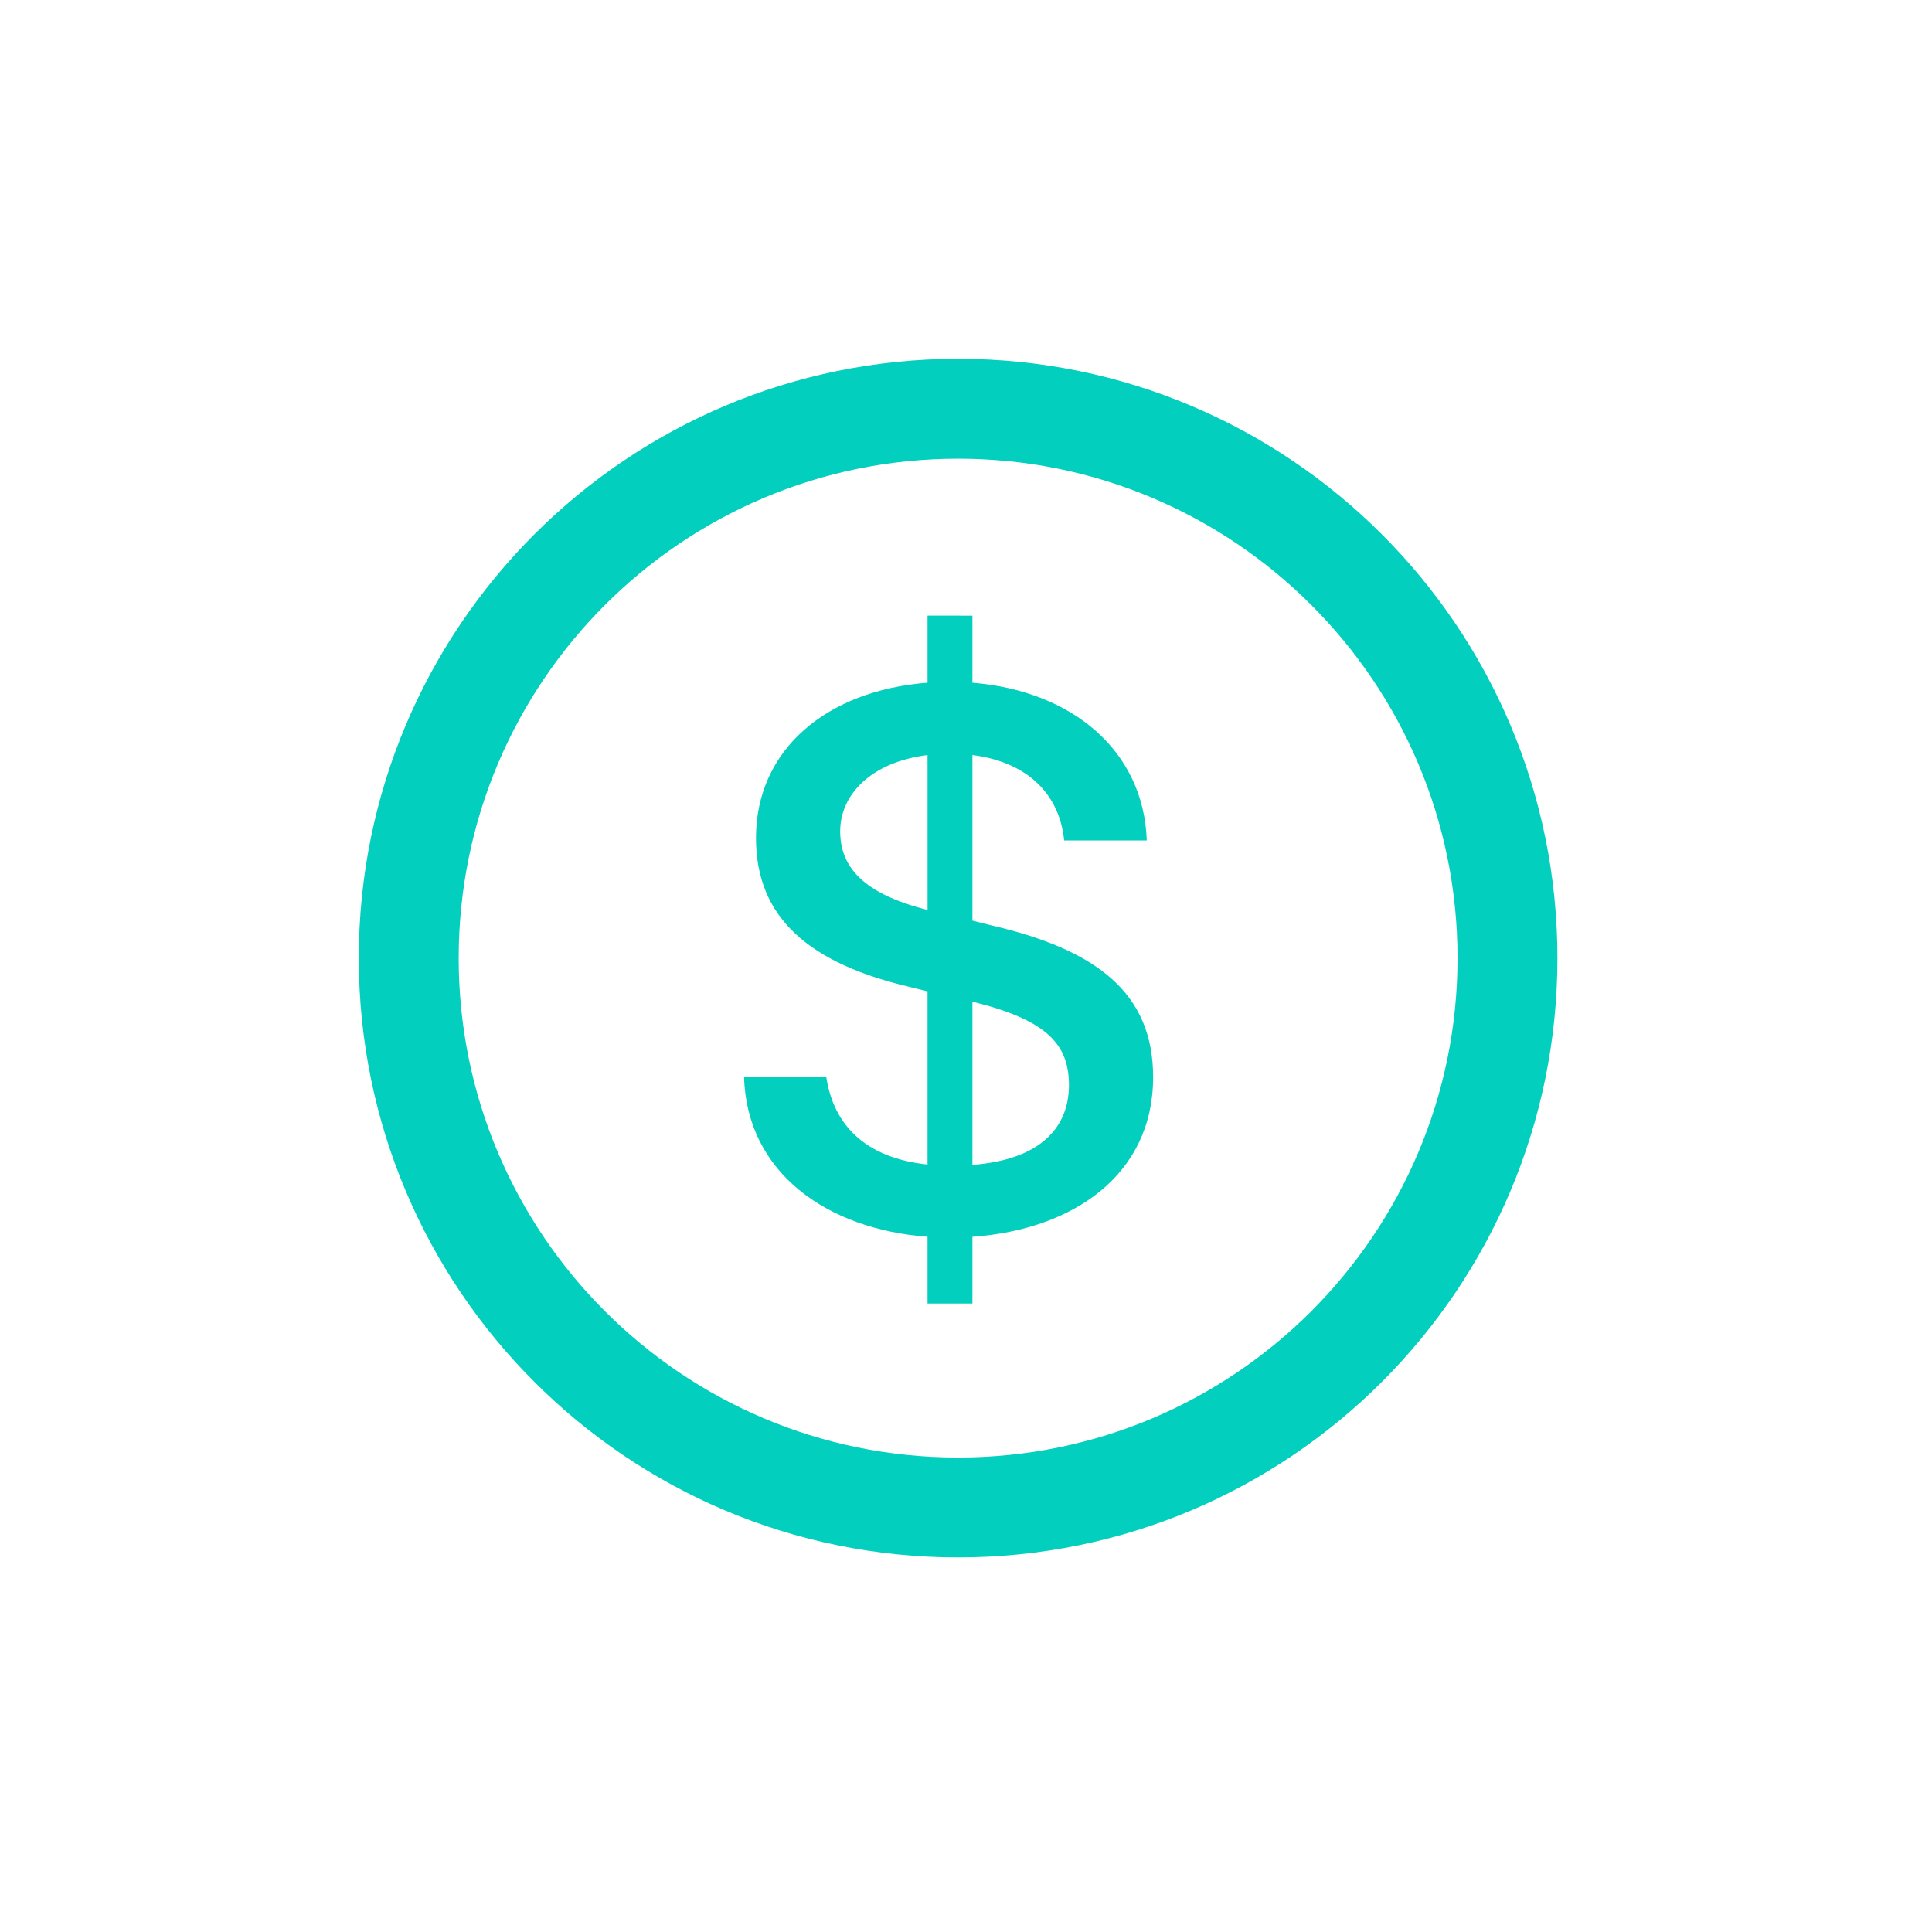 <svg width="70" height="70" viewBox="0 0 70 70" fill="none" xmlns="http://www.w3.org/2000/svg">
<path d="M34.714 13C46.707 13 56.428 22.722 56.428 34.714C56.428 46.707 46.707 56.428 34.714 56.428C22.722 56.428 13 46.707 13 34.714C13 22.722 22.722 13 34.714 13ZM34.714 16.619C24.72 16.619 16.619 24.72 16.619 34.714C16.619 44.708 24.72 52.809 34.714 52.809C44.708 52.809 52.809 44.708 52.809 34.714C52.809 24.72 44.708 16.619 34.714 16.619ZM35.233 22.306V24.737C38.83 25.026 41.435 27.184 41.55 30.45H38.557C38.37 28.637 37.075 27.587 35.233 27.357V33.357L35.924 33.529C39.709 34.407 41.78 35.962 41.78 39.026C41.78 42.552 38.902 44.552 35.233 44.811V47.228H33.607V44.811C29.952 44.537 27.06 42.48 26.959 39.026H29.938C30.197 40.71 31.291 41.948 33.607 42.193V35.918L33.017 35.773C29.362 34.925 27.391 33.285 27.391 30.363C27.391 27.14 29.98 25.011 33.607 24.736V22.305L35.233 22.306ZM35.233 36.292V42.206C37.694 42.019 38.73 40.854 38.73 39.314C38.73 37.832 37.924 36.954 35.233 36.292ZM33.607 27.357C31.535 27.616 30.441 28.81 30.441 30.12C30.441 31.429 31.305 32.393 33.608 32.969L33.607 27.357Z" fill="#02CFBD"/>
</svg>
